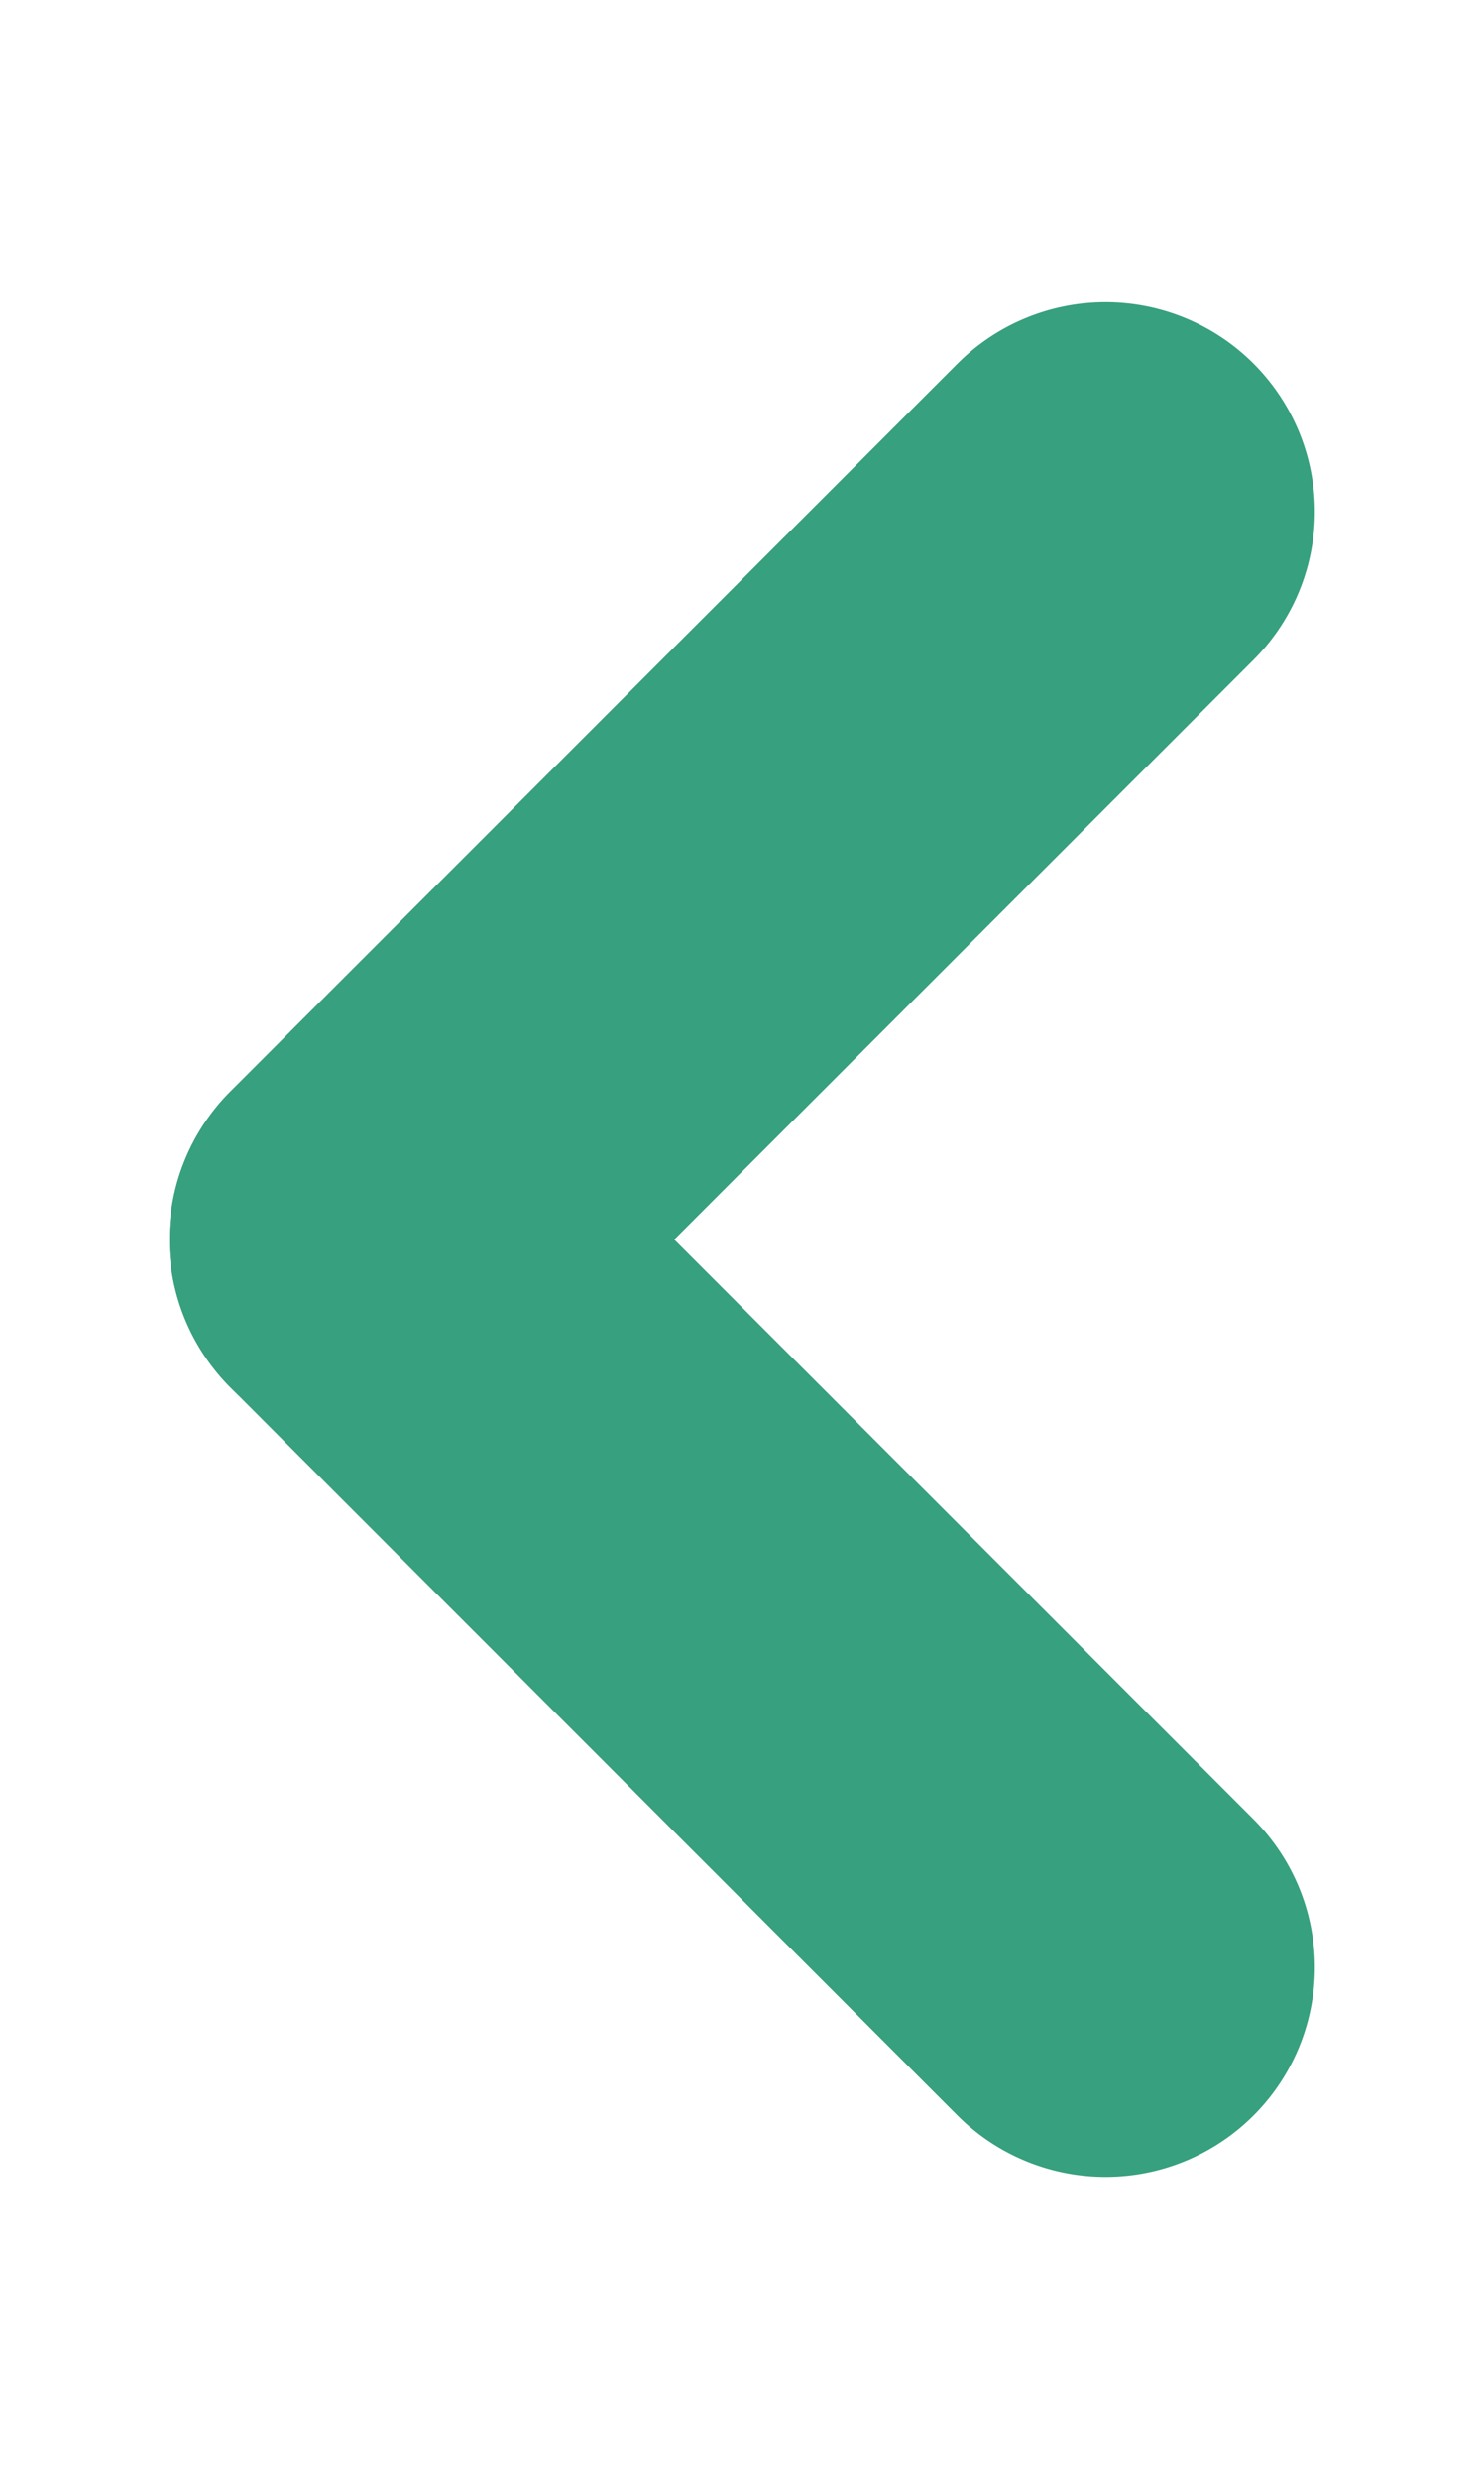 <?xml version="1.0"?>
<svg xmlns="http://www.w3.org/2000/svg" id="Layer_1" data-name="Layer 1" viewBox="0 0 139 232" width="139" height="232" x="0" y="0"><defs><style>.cls-1{fill:#37a07e;}</style></defs><path class="cls-1" d="M21.59,129.86,89.69,198a19.61,19.61,0,0,0,27.72,0h0a19.6,19.6,0,0,0,0-27.73l-68.1-68.1a19.59,19.59,0,0,0-27.72,0h0A19.59,19.59,0,0,0,21.59,129.86Z"/><path class="cls-1" d="M49.31,129.86l68.1-68.1a19.6,19.6,0,0,0,0-27.73h0a19.61,19.61,0,0,0-27.72,0l-68.1,68.11a19.59,19.59,0,0,0,0,27.72h0A19.59,19.59,0,0,0,49.31,129.86Z"/></svg>
